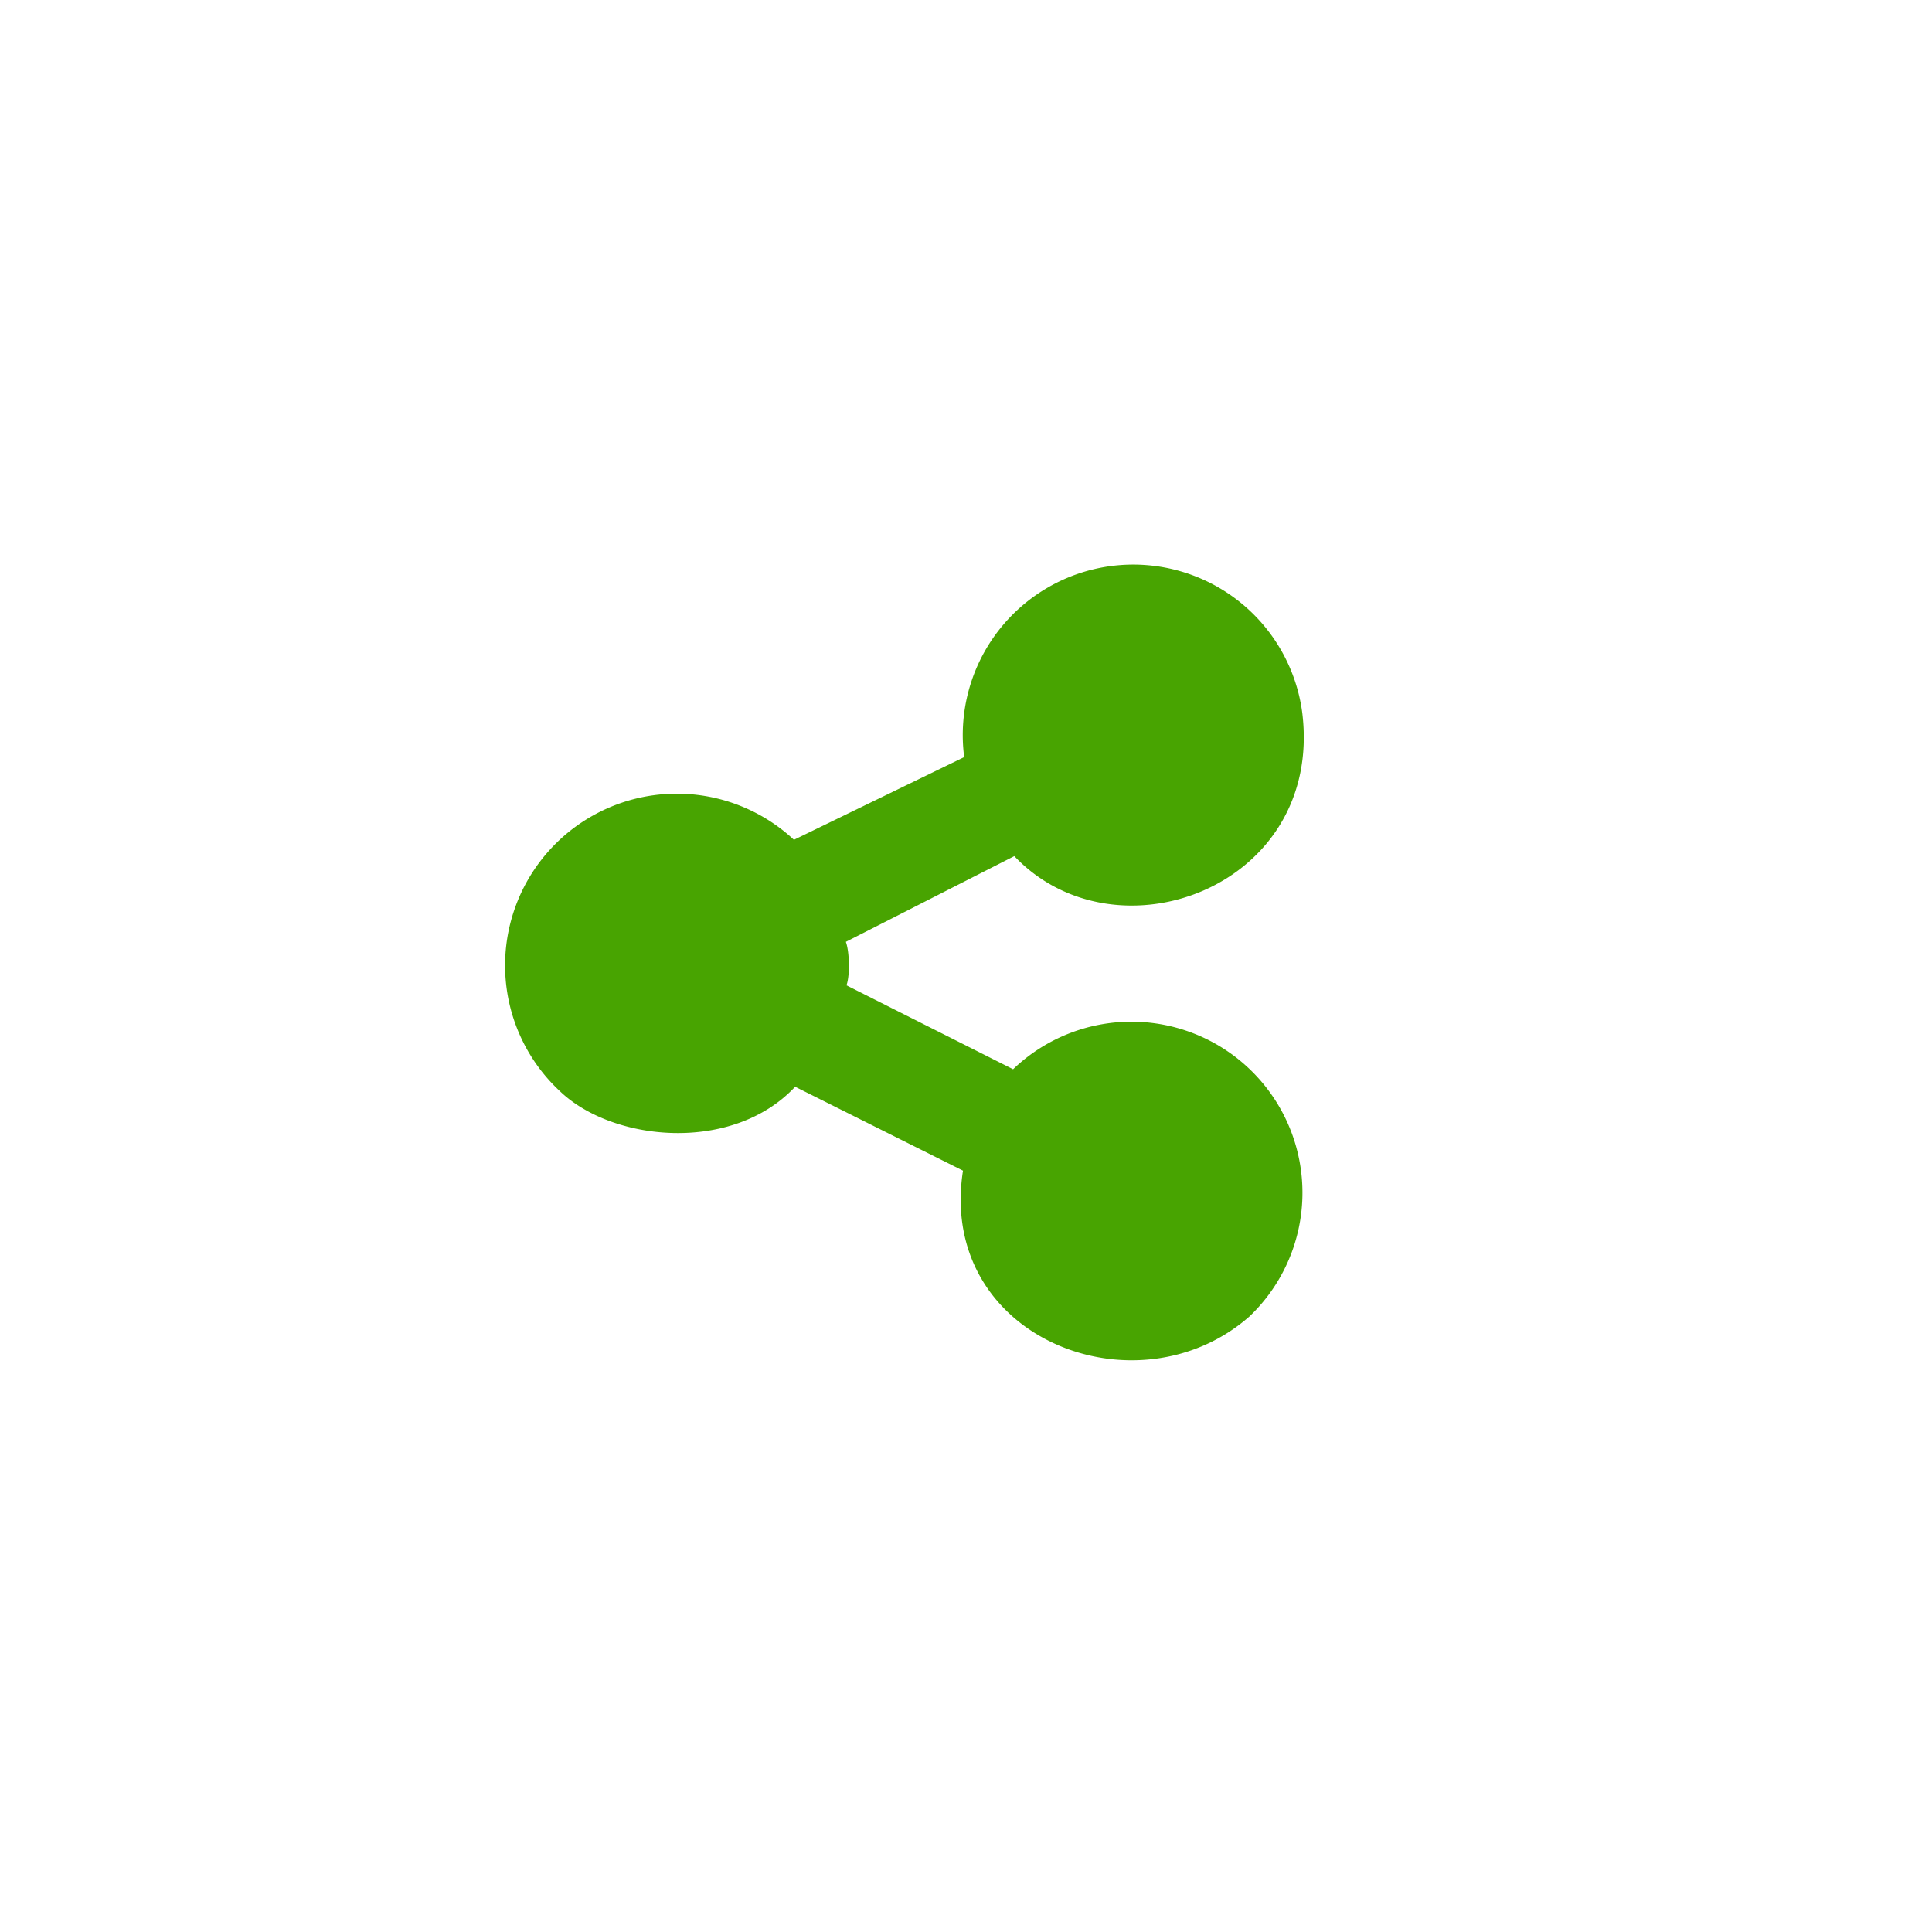 <svg xmlns="http://www.w3.org/2000/svg" viewBox="0 0 32 32">
  <path d="M 9.27 18.07 A 1 1 0 0 1 13.15 13.91 L 15.97 12.54 A 1 1 0 0 1 21.57 11.81 C 21.92 14.69 18.49 15.96 16.8 14.18 L 14.01 15.6 C 14.07 15.76 14.08 16.16 14.02 16.32 L 16.78 17.71 A 1 1 0 0 1 20.7 21.8 C 18.83 23.45 15.52 22.16 15.95 19.39 L 13.17 18 C 12.13 19.11 10.14 18.91 9.27 18.07 Z" fill="#48a401"/>
</svg>